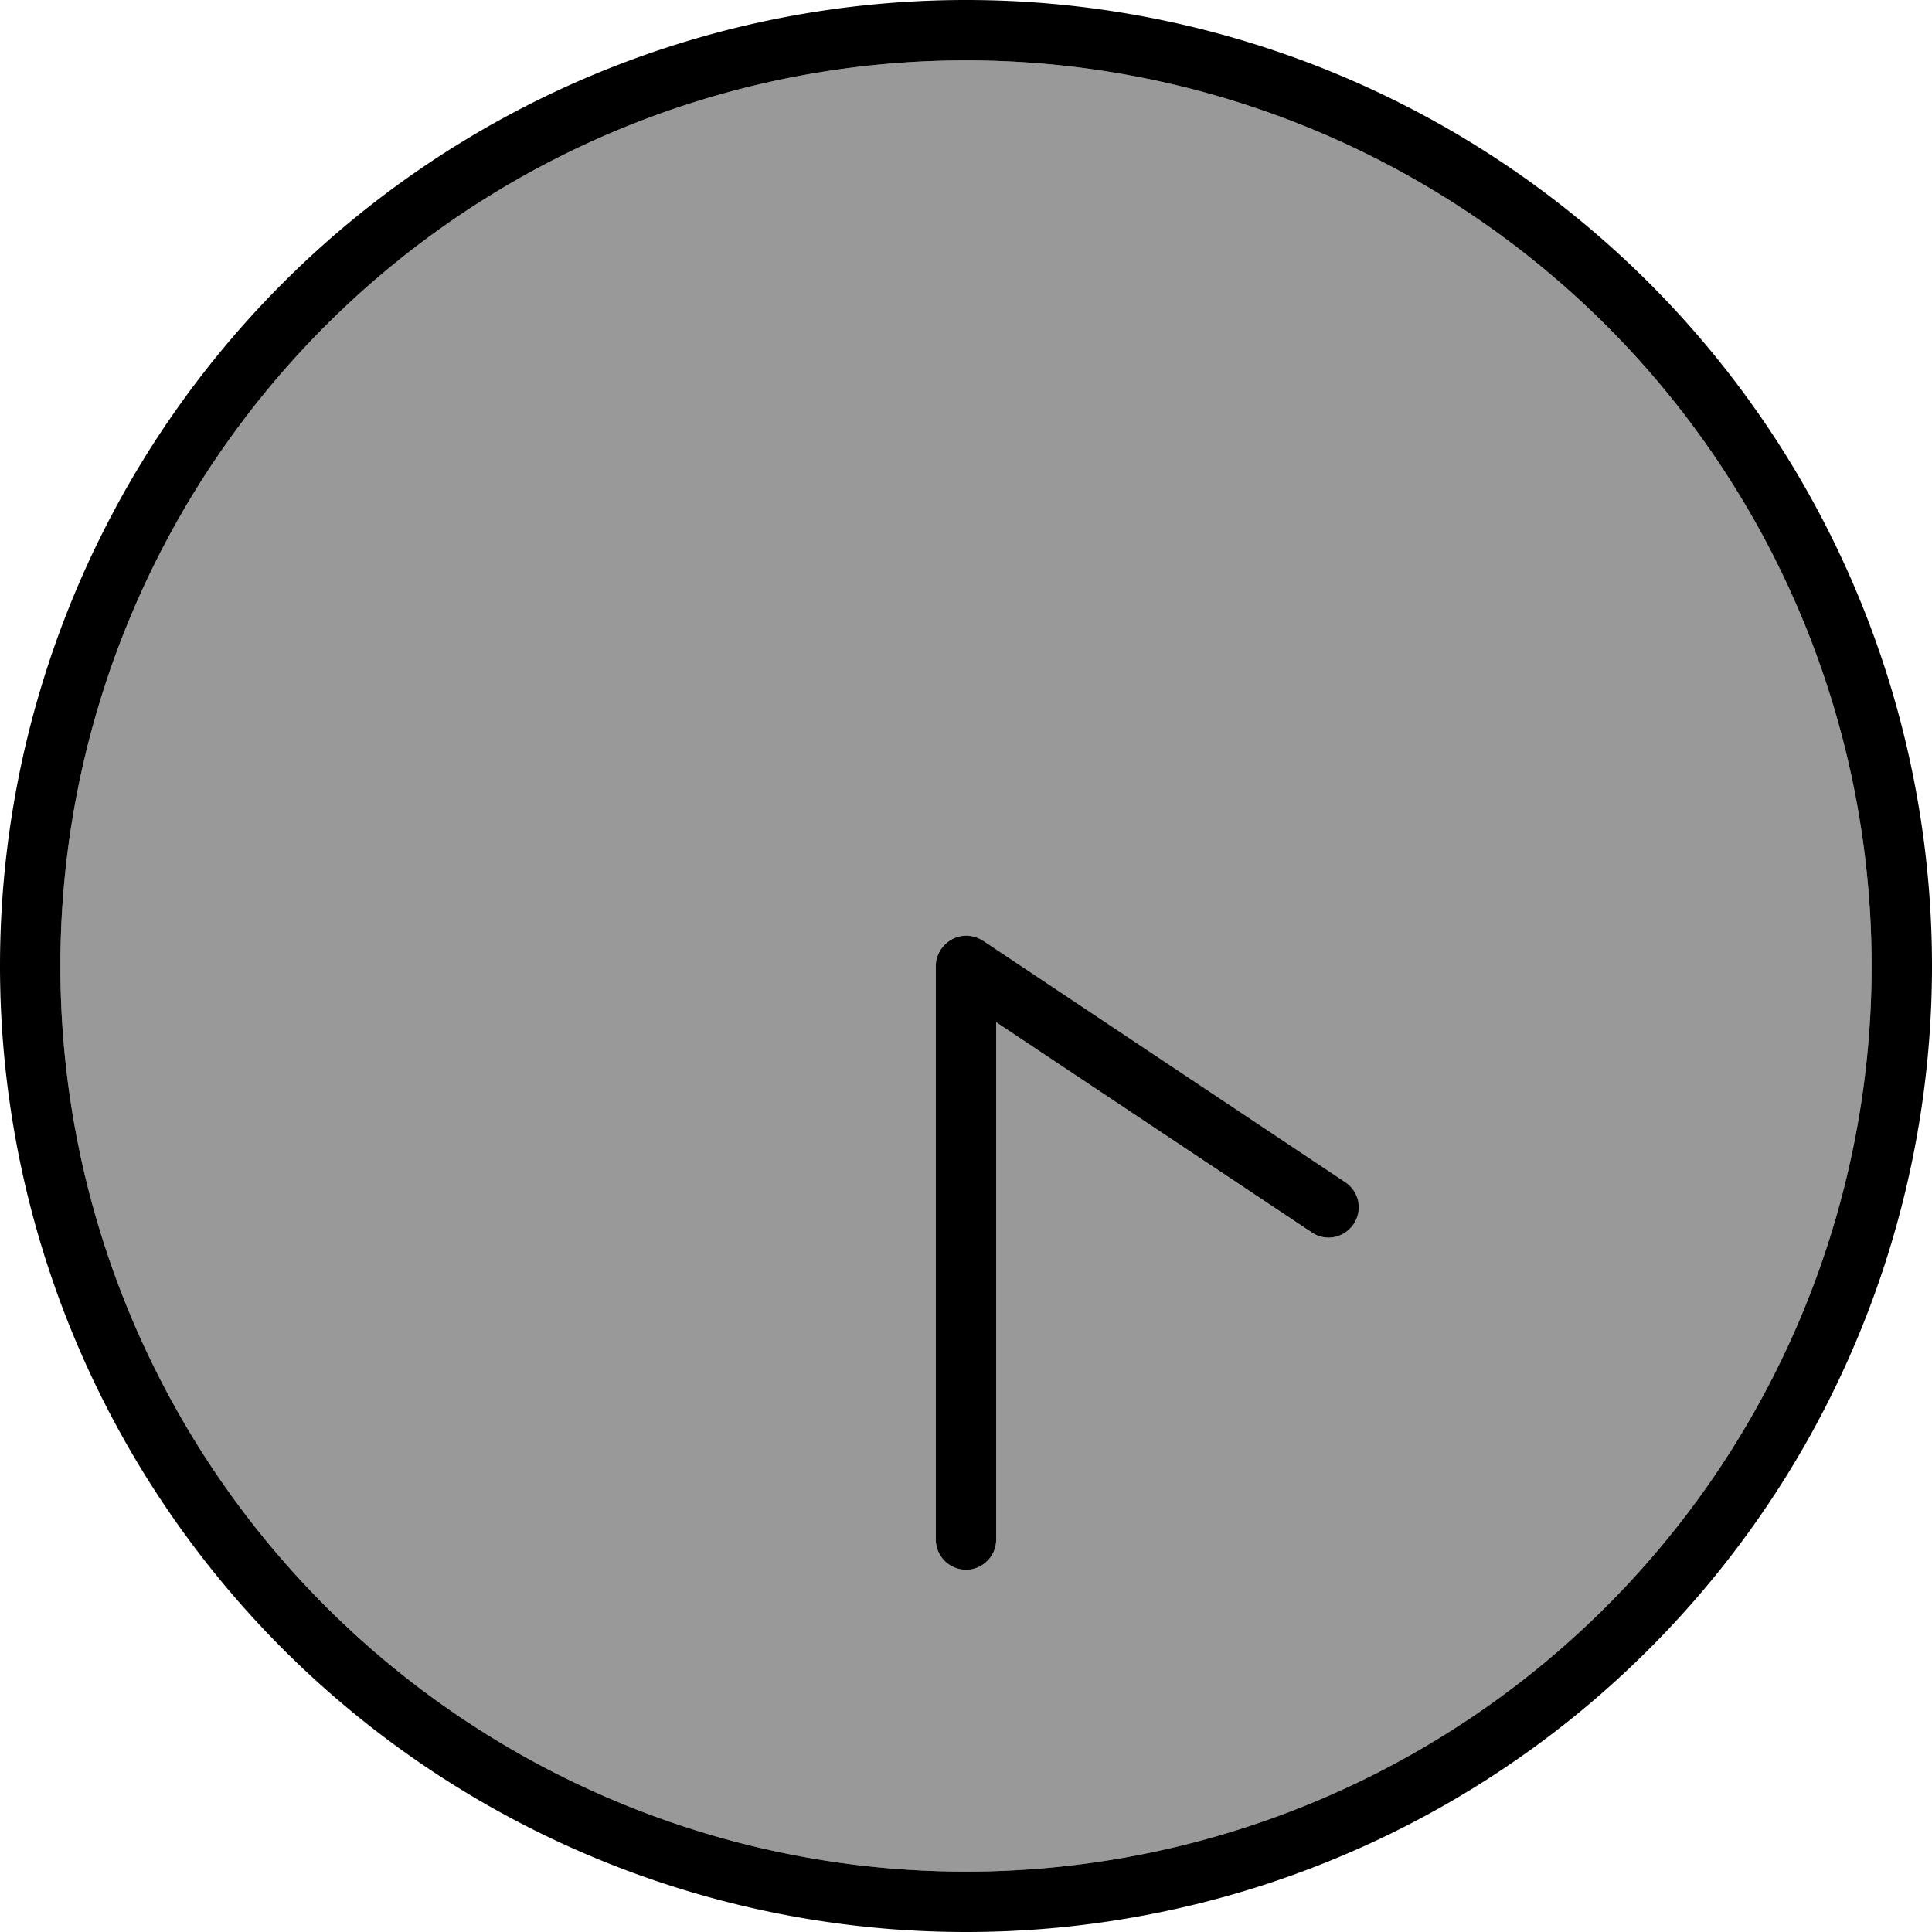 <svg xmlns="http://www.w3.org/2000/svg" viewBox="0 0 512 512"><!--! Font Awesome Pro 7.1.0 by @fontawesome - https://fontawesome.com License - https://fontawesome.com/license (Commercial License) Copyright 2025 Fonticons, Inc. --><path opacity=".4" fill="currentColor" d="M16 256a240 240 0 1 0 480 0 240 240 0 1 0 -480 0zm232 0c0-3 1.6-5.7 4.2-7.1s5.8-1.2 8.2 .4l96 64c3.7 2.5 4.7 7.4 2.2 11.1s-7.4 4.7-11.1 2.2L264 270.9 264 408c0 4.4-3.6 8-8 8s-8-3.6-8-8l0-152z"/><path fill="currentColor" d="M16 256a240 240 0 1 1 480 0 240 240 0 1 1 -480 0zm496 0a256 256 0 1 0 -512 0 256 256 0 1 0 512 0zM264 408l0-137.1 83.6 55.7c3.7 2.5 8.6 1.5 11.1-2.2s1.5-8.6-2.2-11.1l-96-64c-2.5-1.6-5.6-1.8-8.2-.4S248 253 248 256l0 152c0 4.4 3.6 8 8 8s8-3.6 8-8z"/></svg>
